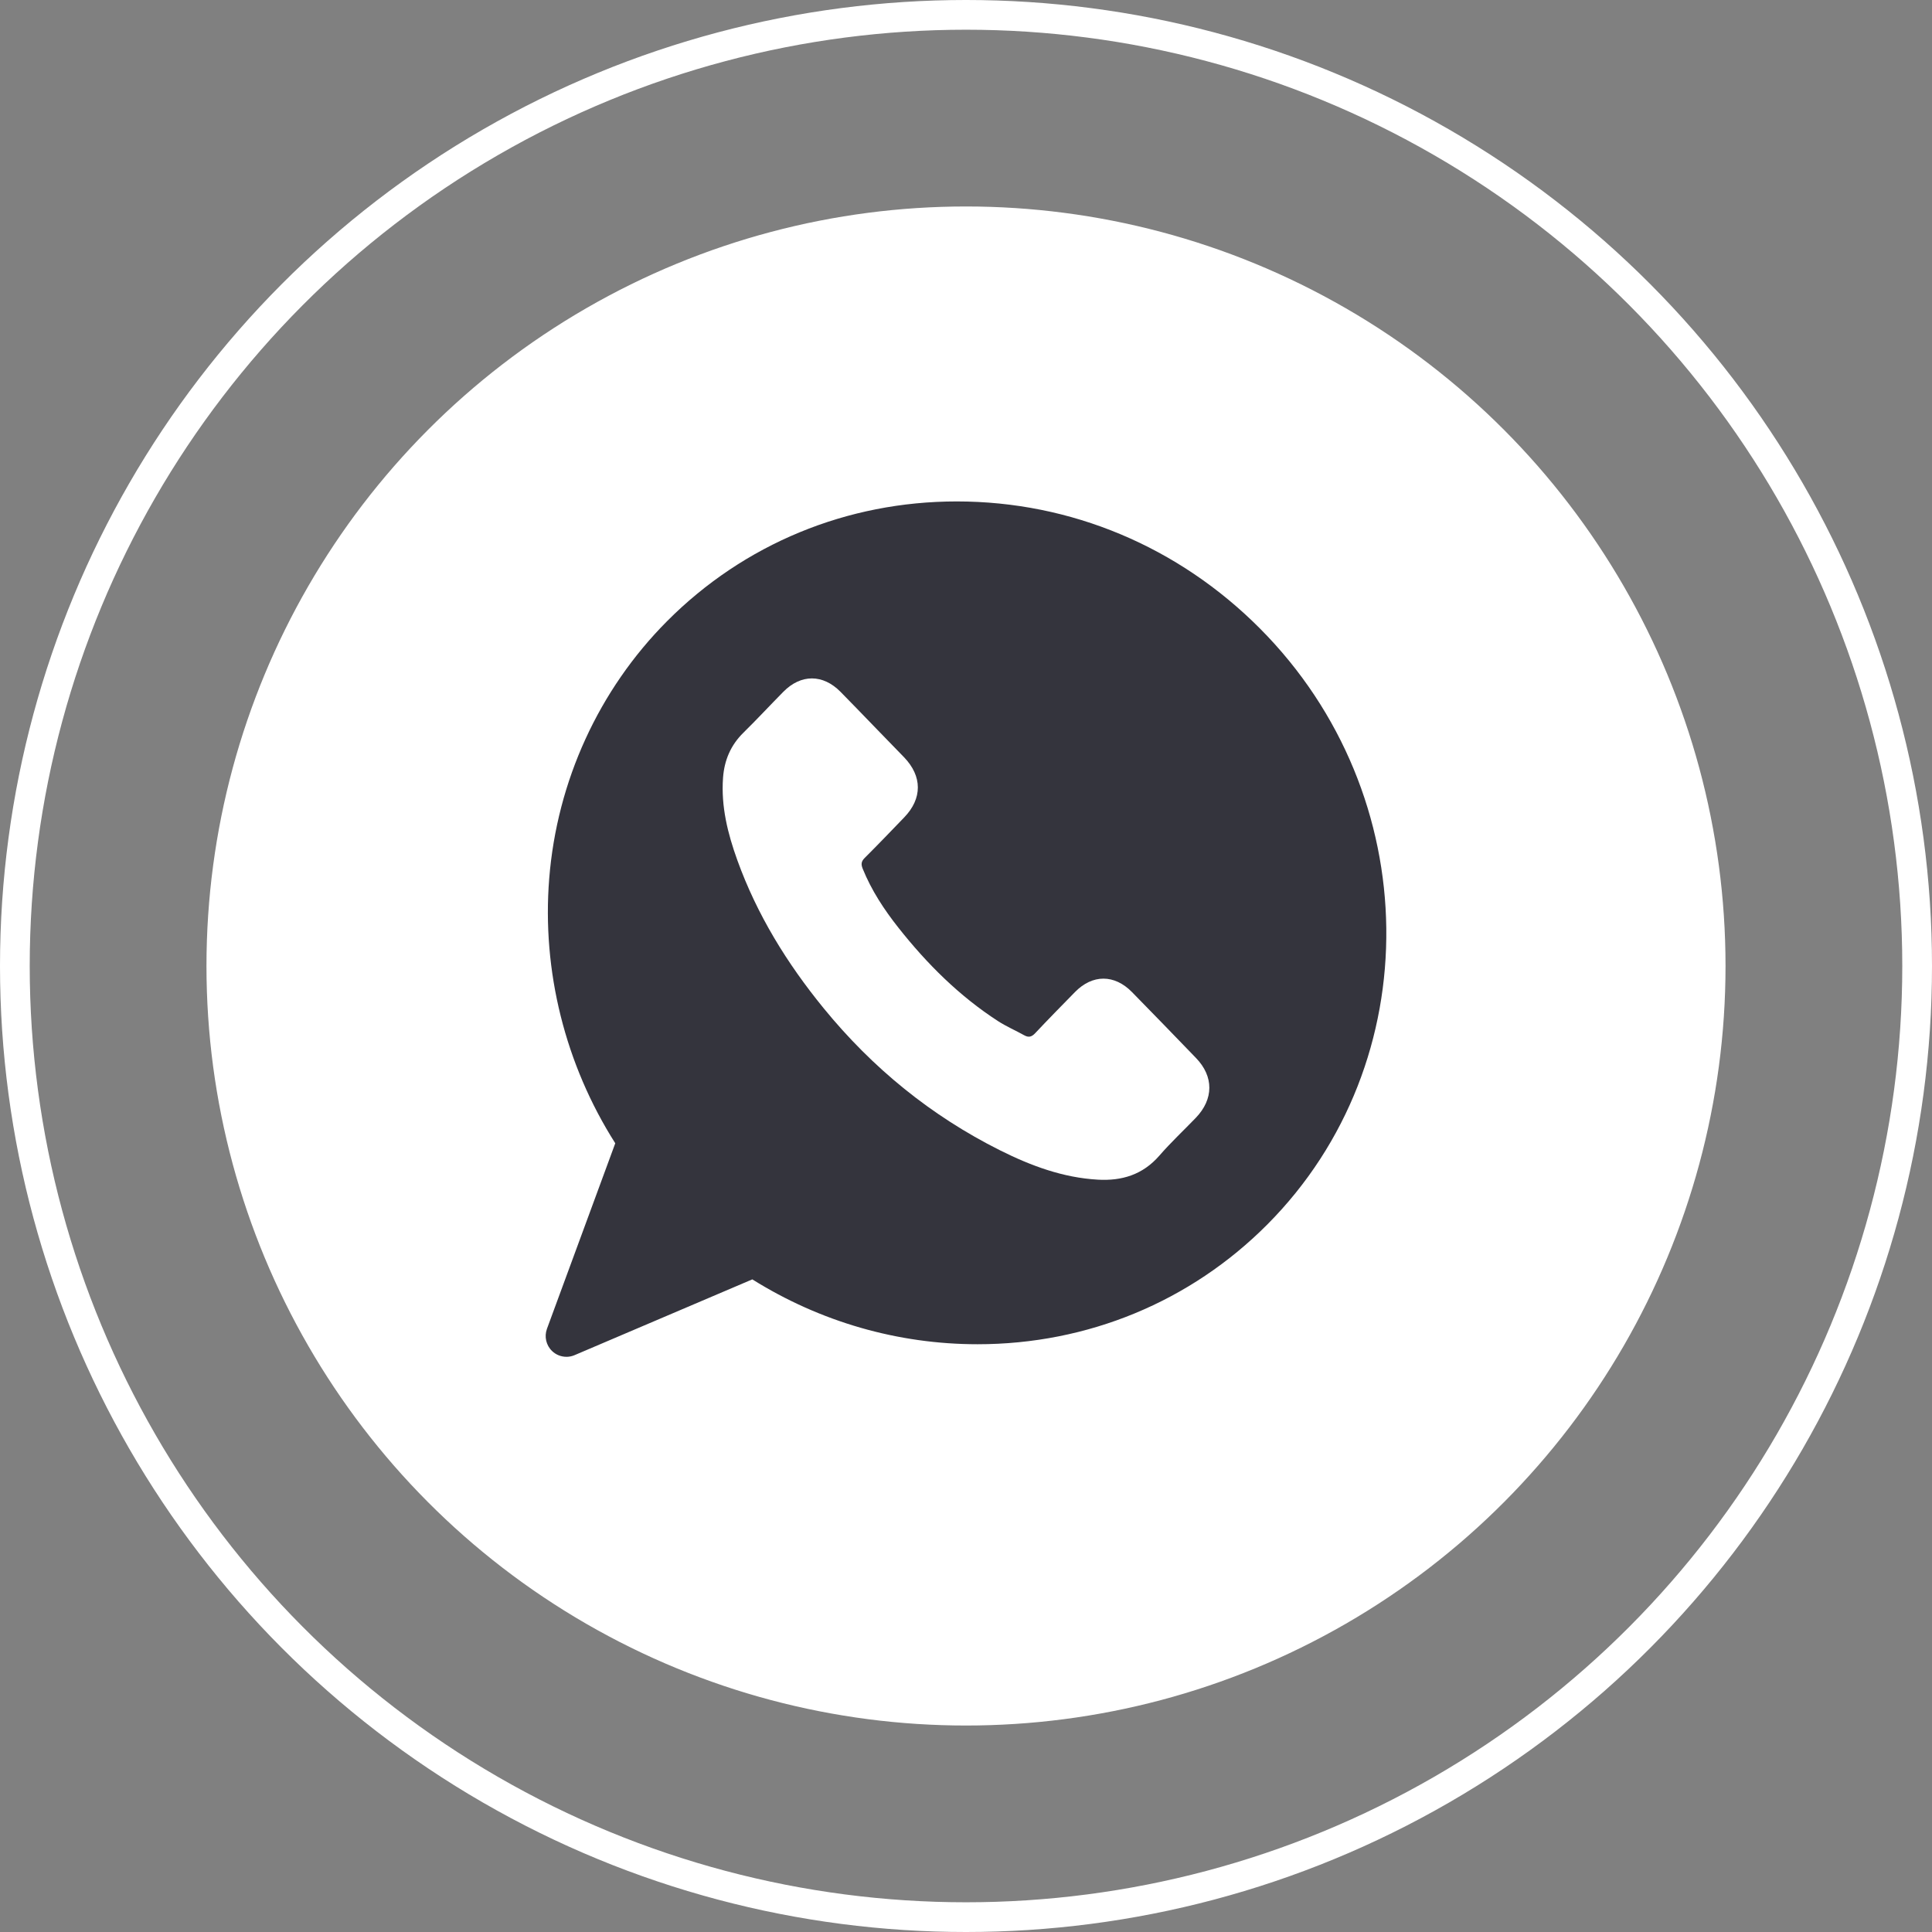 <?xml version="1.0" encoding="UTF-8"?> <svg xmlns="http://www.w3.org/2000/svg" width="130" height="130" viewBox="0 0 130 130" fill="none"><rect x="0" y="0" width="130" height="130" fill="#808080" stroke="none"/> <g clip-path="url(#clip0_322_259)"> <circle cx="65" cy="65" r="64" stroke="white" stroke-width="2"></circle> <circle cx="65" cy="65" r="50.107" fill="white" stroke="white" stroke-width="2"></circle> <path fill-rule="evenodd" clip-rule="evenodd" d="M37.149 90.909C37.414 91.163 37.76 91.296 38.111 91.296L38.111 91.298C38.294 91.298 38.479 91.262 38.654 91.188L50.622 86.086C55.192 88.944 60.416 90.451 65.78 90.451C73.18 90.451 80.105 87.588 85.276 82.392C96.141 71.473 95.92 53.486 84.784 42.295C79.294 36.778 72.049 33.74 64.381 33.74C56.98 33.74 50.055 36.603 44.883 41.8C40.294 46.411 37.478 52.562 36.955 59.119C36.458 65.339 38.034 71.634 41.4 76.928L36.804 89.411C36.611 89.935 36.747 90.524 37.149 90.909Z" fill="#34343D"></path> <path d="M58.726 48.784C59.428 49.507 60.133 50.228 60.833 50.955C62.066 52.236 62.069 53.731 60.84 55.003C59.959 55.915 59.083 56.833 58.185 57.727C57.947 57.962 57.928 58.157 58.049 58.454C58.639 59.913 59.491 61.206 60.451 62.421C62.379 64.863 64.561 67.031 67.162 68.713C67.719 69.073 68.335 69.336 68.915 69.66C69.214 69.827 69.418 69.774 69.657 69.519C70.536 68.584 71.436 67.669 72.334 66.752C73.51 65.551 74.986 65.549 76.168 66.754C77.611 68.227 79.048 69.707 80.479 71.193C81.68 72.438 81.67 73.961 80.463 75.216C79.647 76.064 78.785 76.868 78.014 77.757C76.891 79.05 75.483 79.469 73.872 79.377C71.531 79.245 69.371 78.444 67.291 77.403C62.667 75.088 58.715 71.88 55.408 67.825C52.963 64.827 50.942 61.564 49.613 57.879C48.971 56.097 48.511 54.272 48.651 52.341C48.737 51.149 49.172 50.136 50.024 49.3C50.939 48.402 51.811 47.458 52.713 46.545C53.893 45.349 55.37 45.351 56.553 46.548C57.284 47.287 58.002 48.038 58.726 48.783L58.726 48.784Z" fill="white"></path> </g> <defs> <clipPath id="clip0_322_259"> <rect width="130" height="130" fill="white"></rect> </clipPath> </defs> </svg> 
